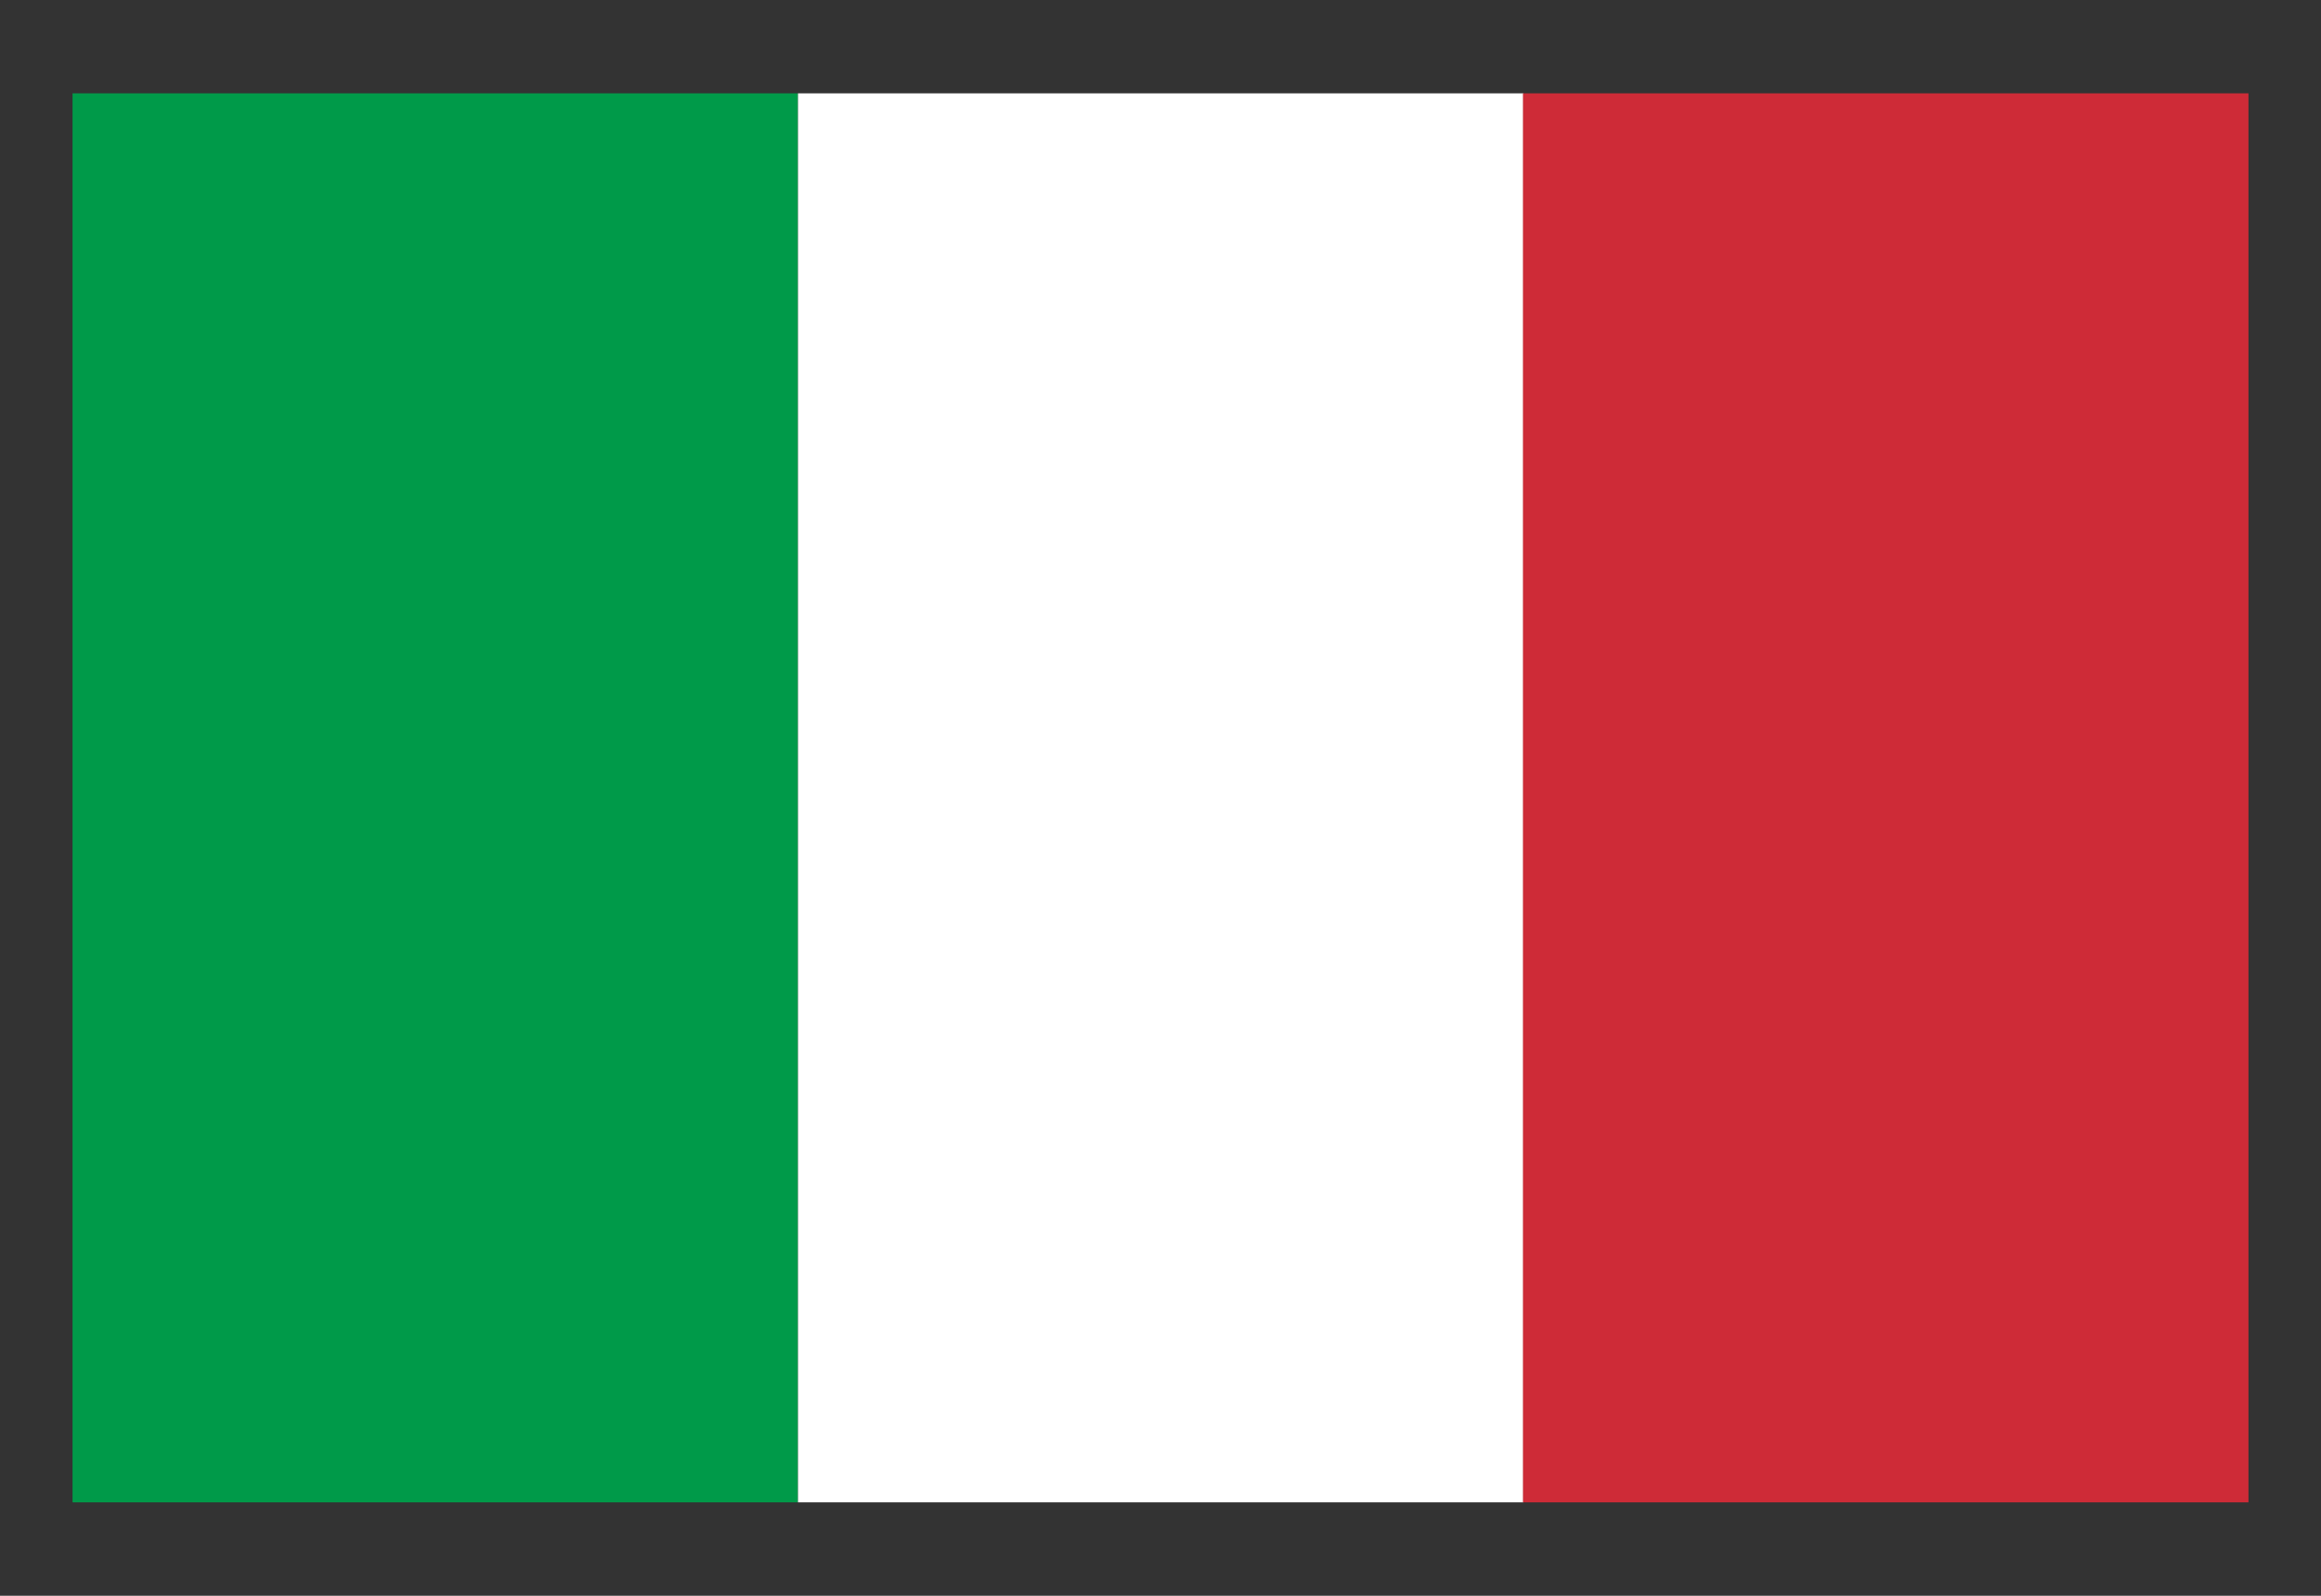 <svg width="32" height="22" viewBox="0 0 32 22" fill="none" xmlns="http://www.w3.org/2000/svg">
<rect x="0" y="0" width="32" height="22" fill="#333333" stroke="none"/>
<path d="M1 1.287H11.002V20.712H1V1.287Z" fill="#009A49"/>
<path d="M11.002 1.287H21.003V20.712H11.002V1.287Z" fill="white"/>
<path d="M20.998 1.287H31V20.712H20.998V1.287Z" fill="#CE2B37"/>
</svg>
